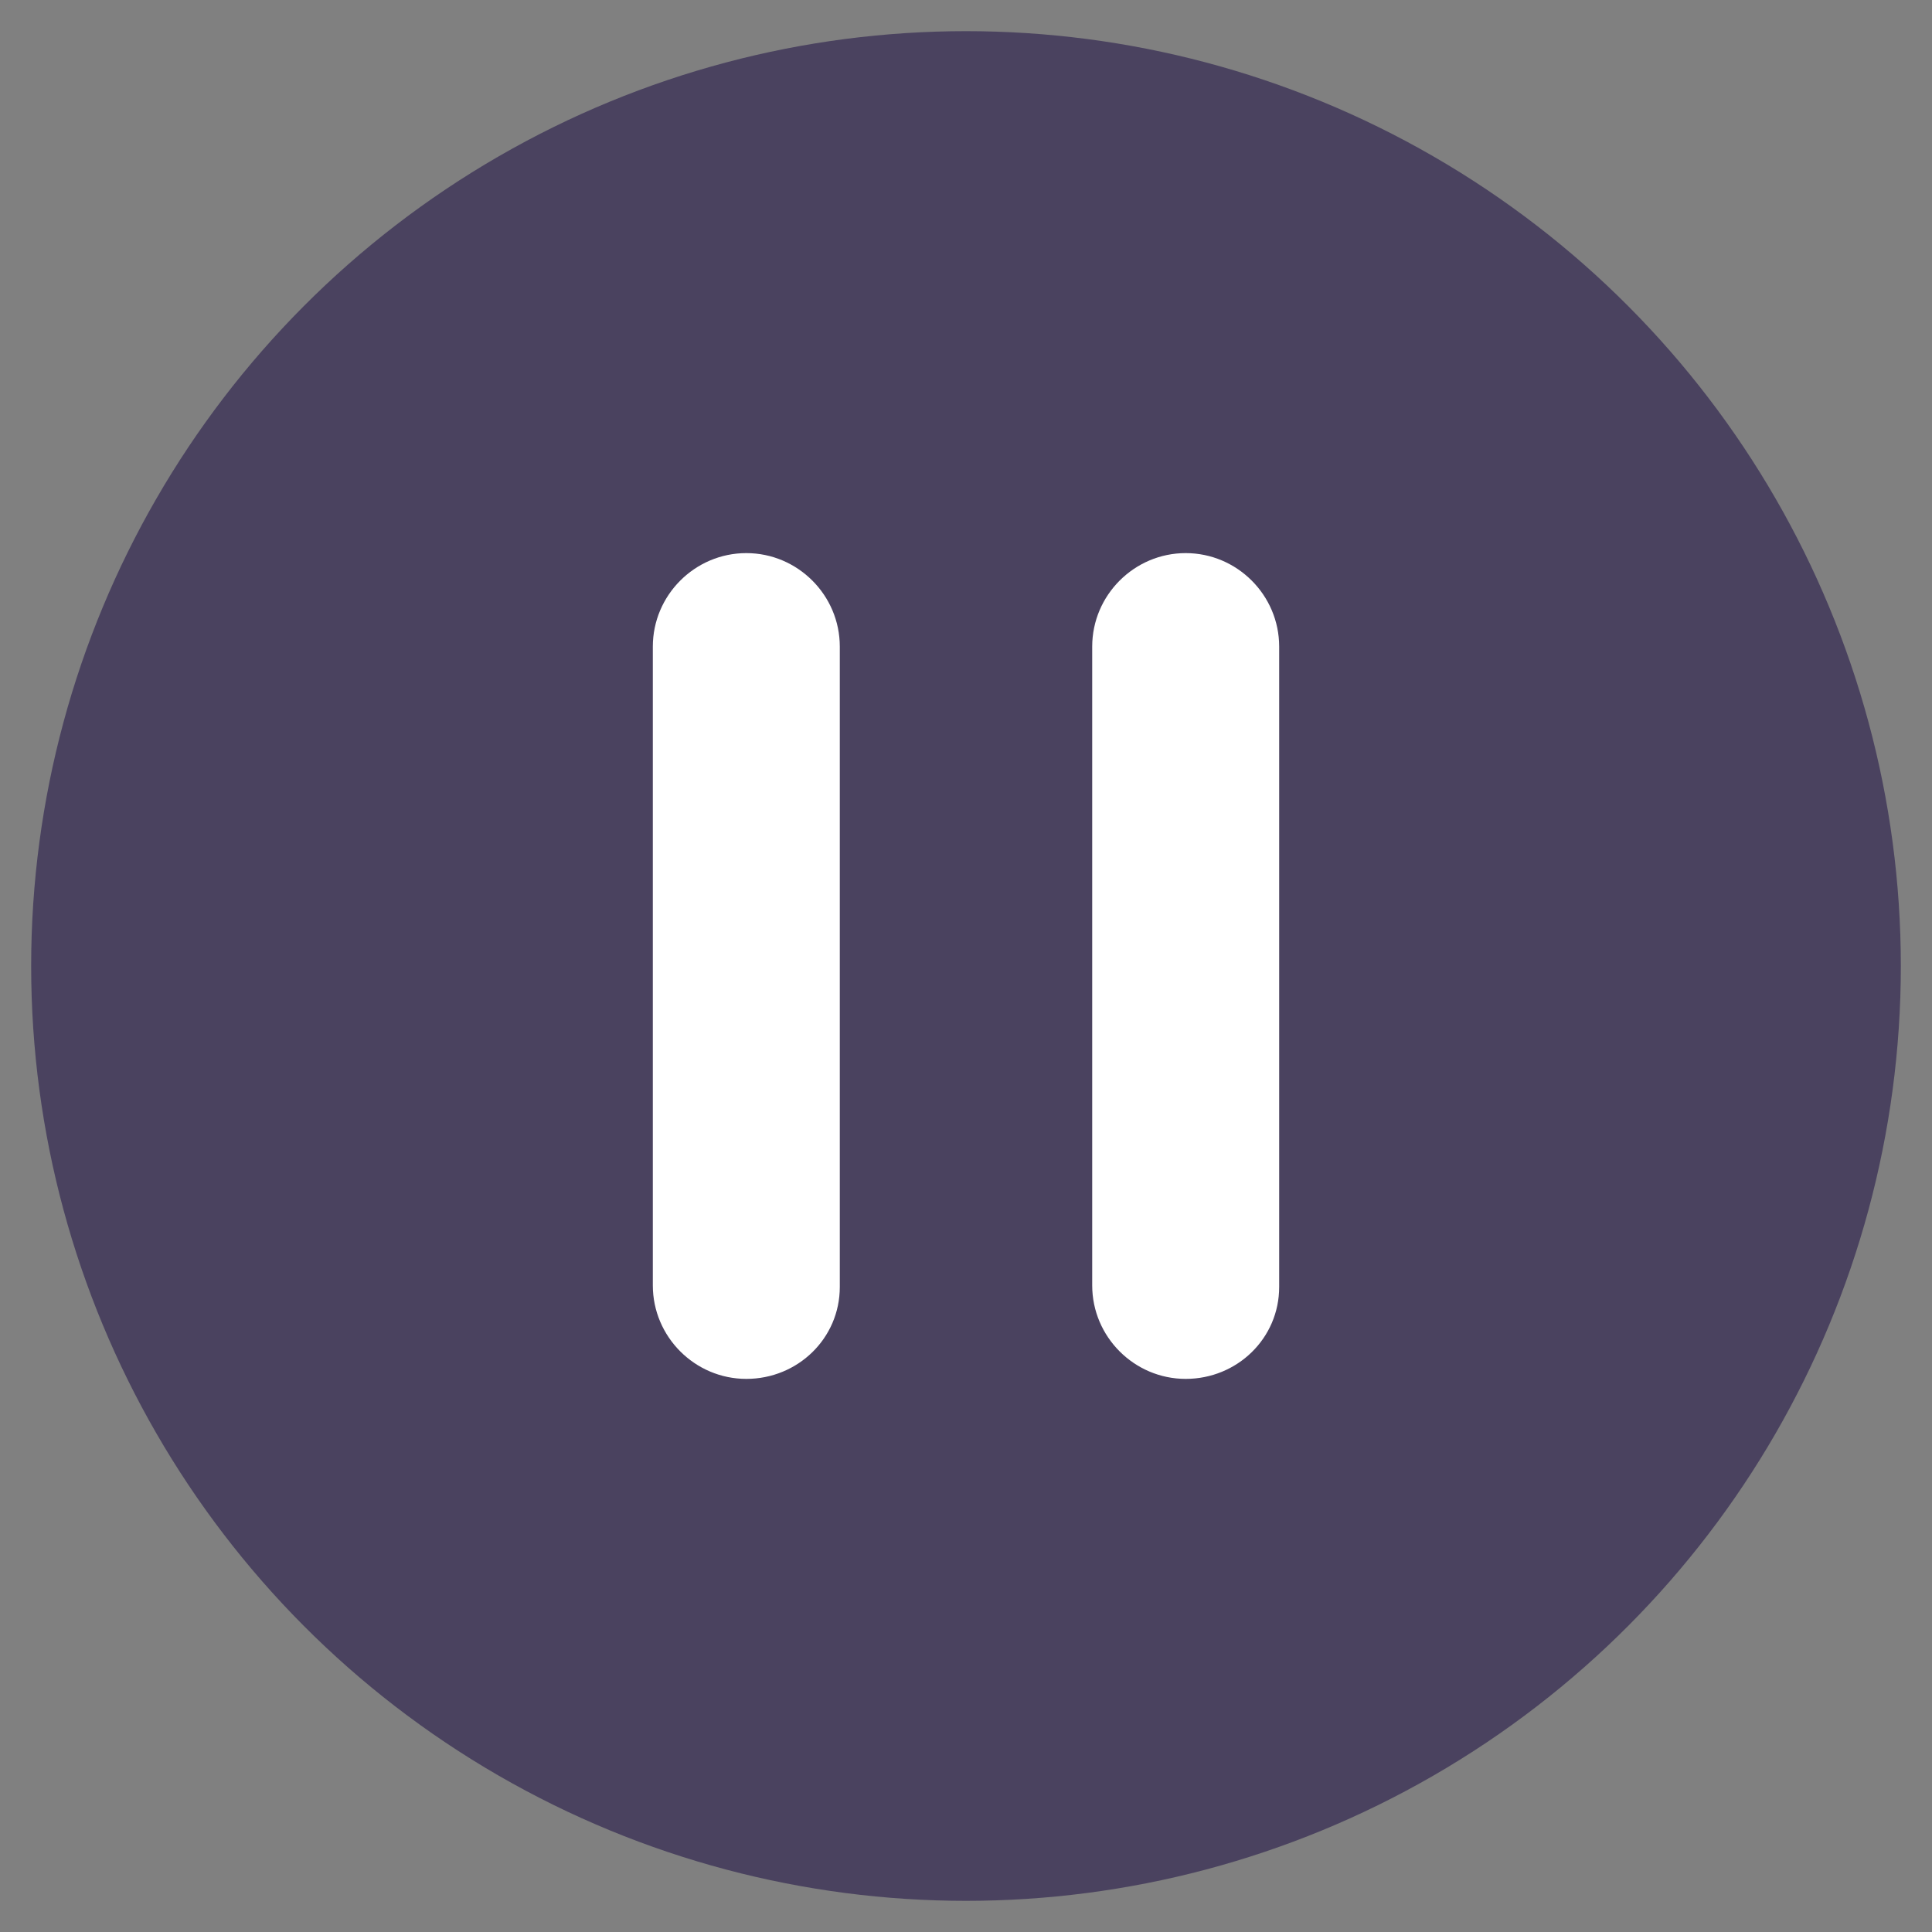<svg xmlns="http://www.w3.org/2000/svg" viewBox="0 0 124 124"><rect x="0" y="0" width="124" height="124" fill="#808080" stroke="none"/><circle cx="62" cy="62" r="60" fill="#4a425f"/><path d="M47.9 88.5c-3.3 0-6-2.7-6-6v-41c0-3.3 2.7-6 6-6s6 2.7 6 6v41.1c0 3.3-2.7 5.9-6 5.9zm28.2 0c-3.3 0-6-2.7-6-6v-41c0-3.3 2.7-6 6-6s6 2.7 6 6v41.1c0 3.3-2.7 5.9-6 5.9z" fill="#fff"/></svg>